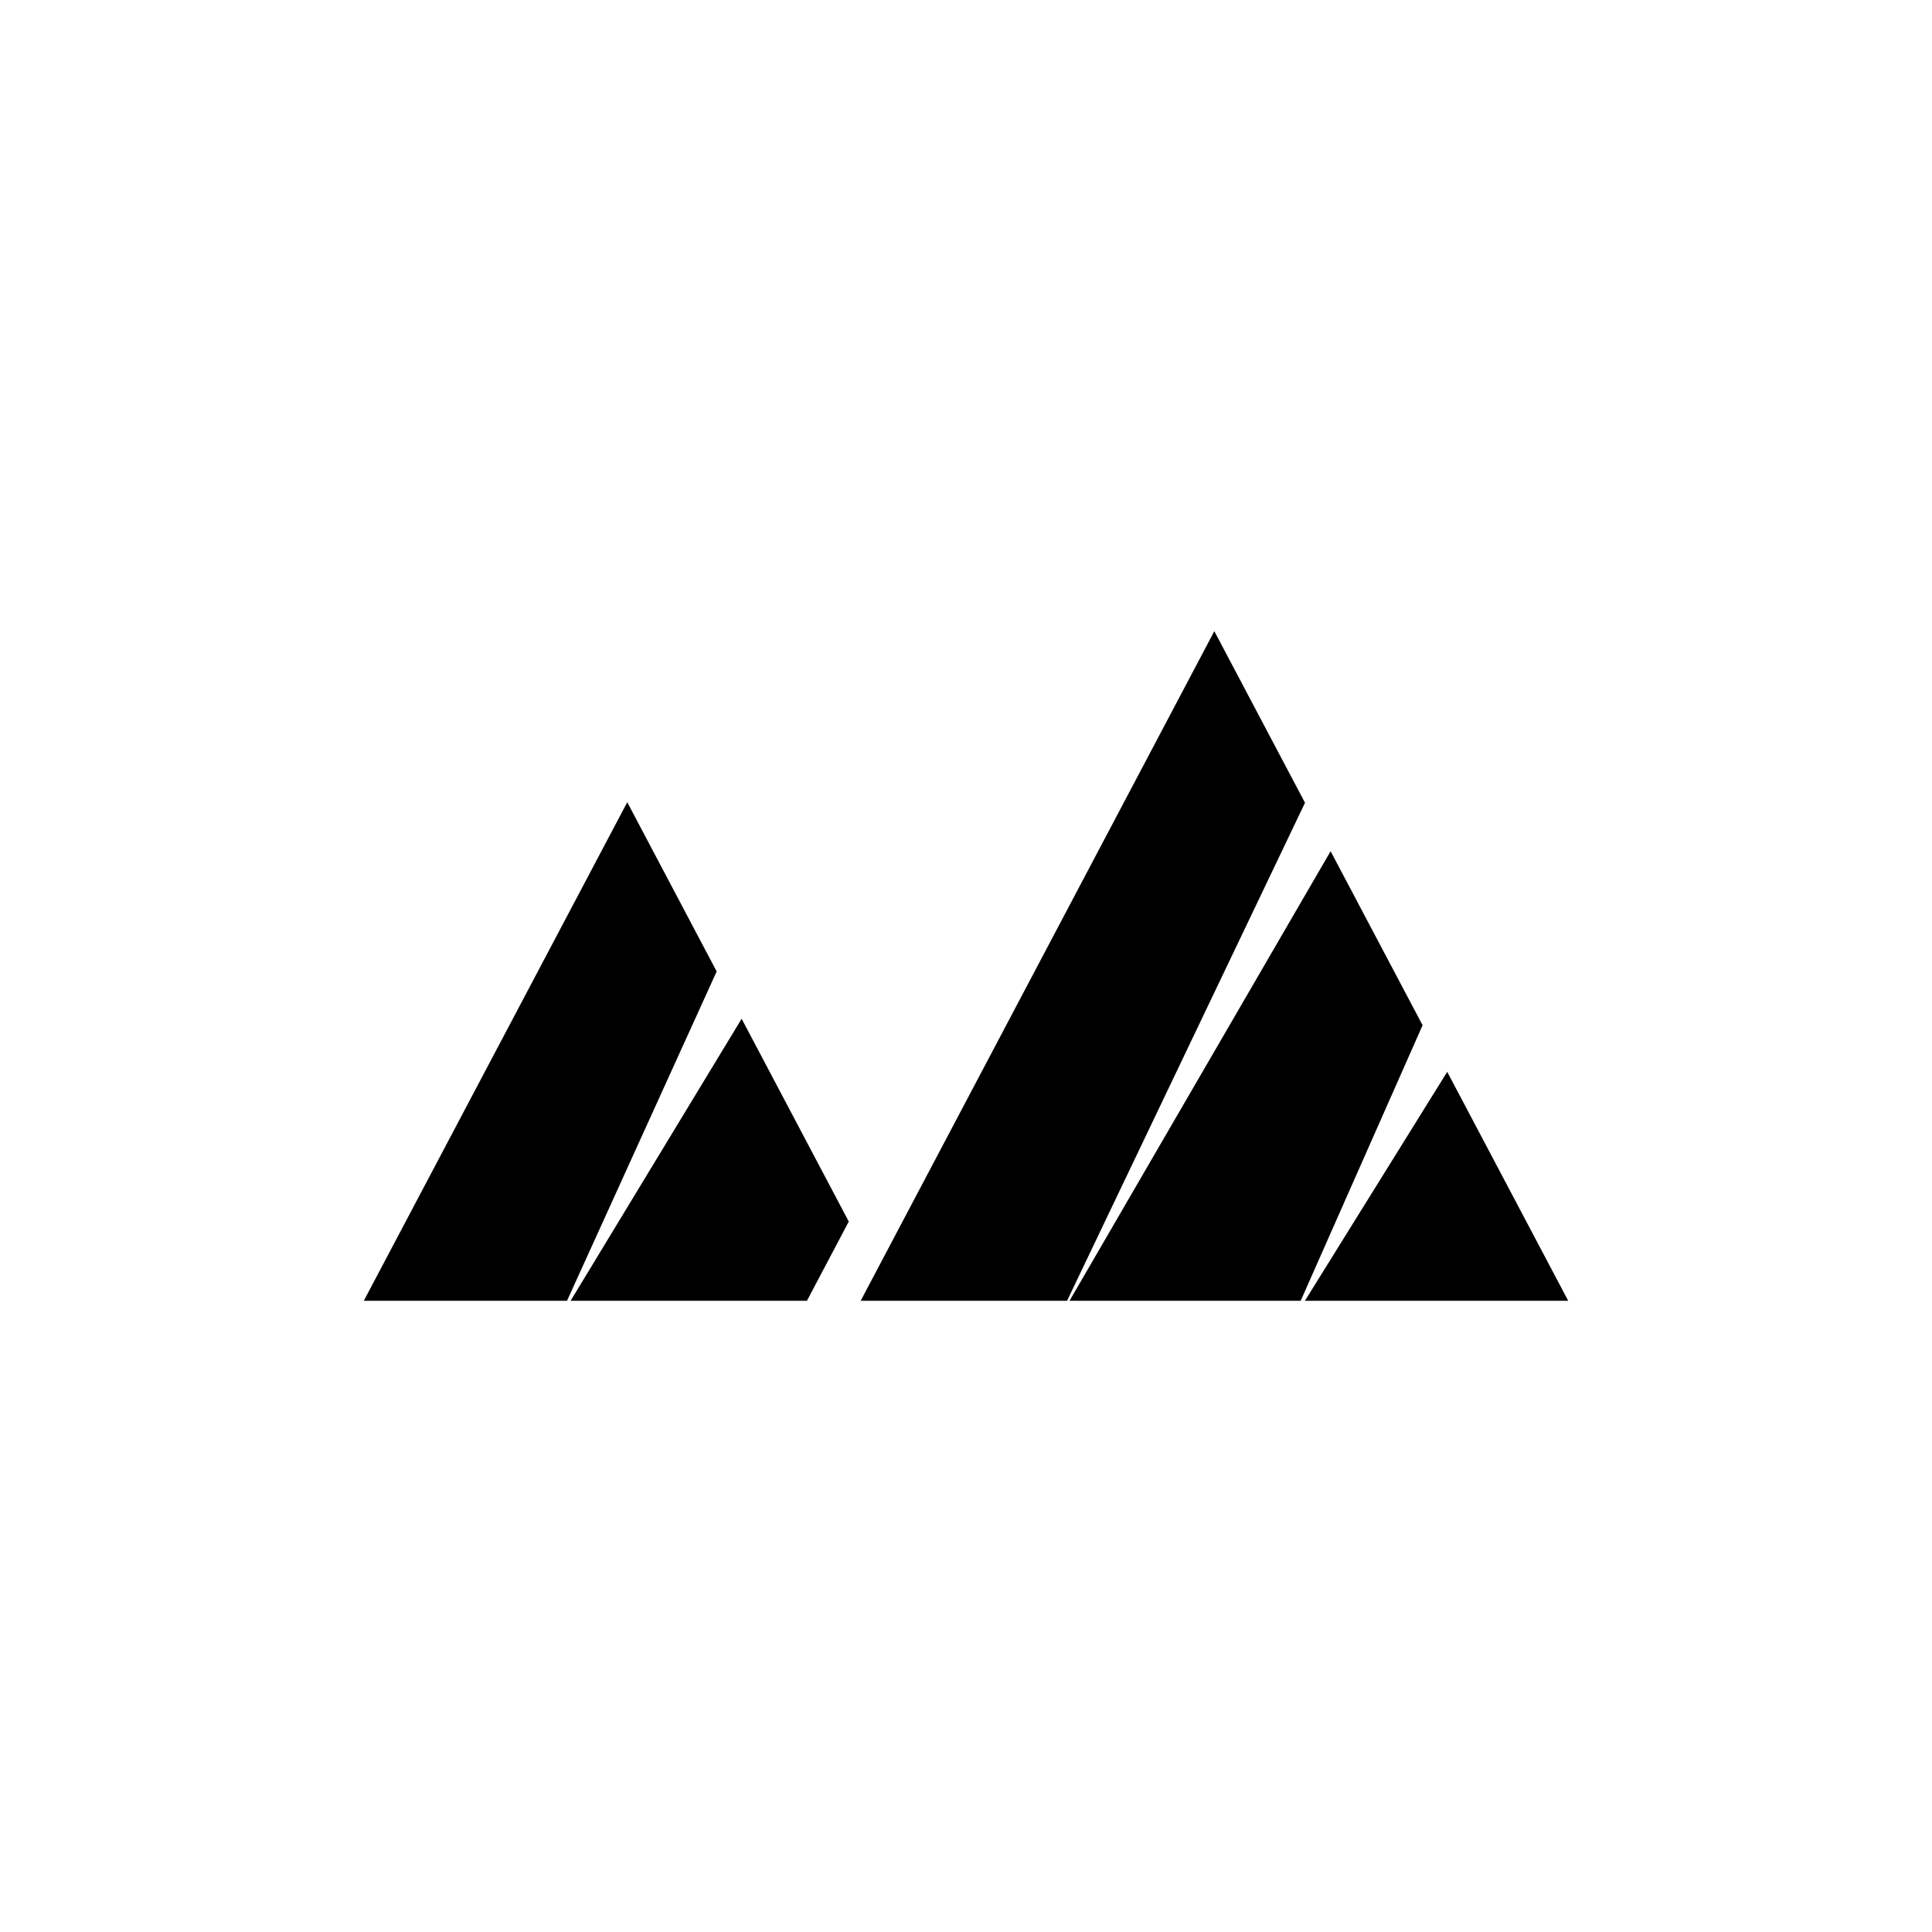 <?xml version="1.0" encoding="UTF-8"?>
<!-- Uploaded to: SVG Repo, www.svgrepo.com, Generator: SVG Repo Mixer Tools -->
<svg fill="#000000" width="800px" height="800px" version="1.1" viewBox="144 144 512 512" xmlns="http://www.w3.org/2000/svg">
 <path d="m521 415.7-32.305 73.023h-61.262l69.191-119.14zm-210.77-59.102 23.695 44.848-39.66 87.273h-53.852zm47.617 132.12h-62.629l45.324-74.734 28.391 53.742zm107.96-177.45 24.031 45.473-63.055 131.98h-54.695zm24.012 177.45 37.707-60.668 32.062 60.668z"/>
</svg>